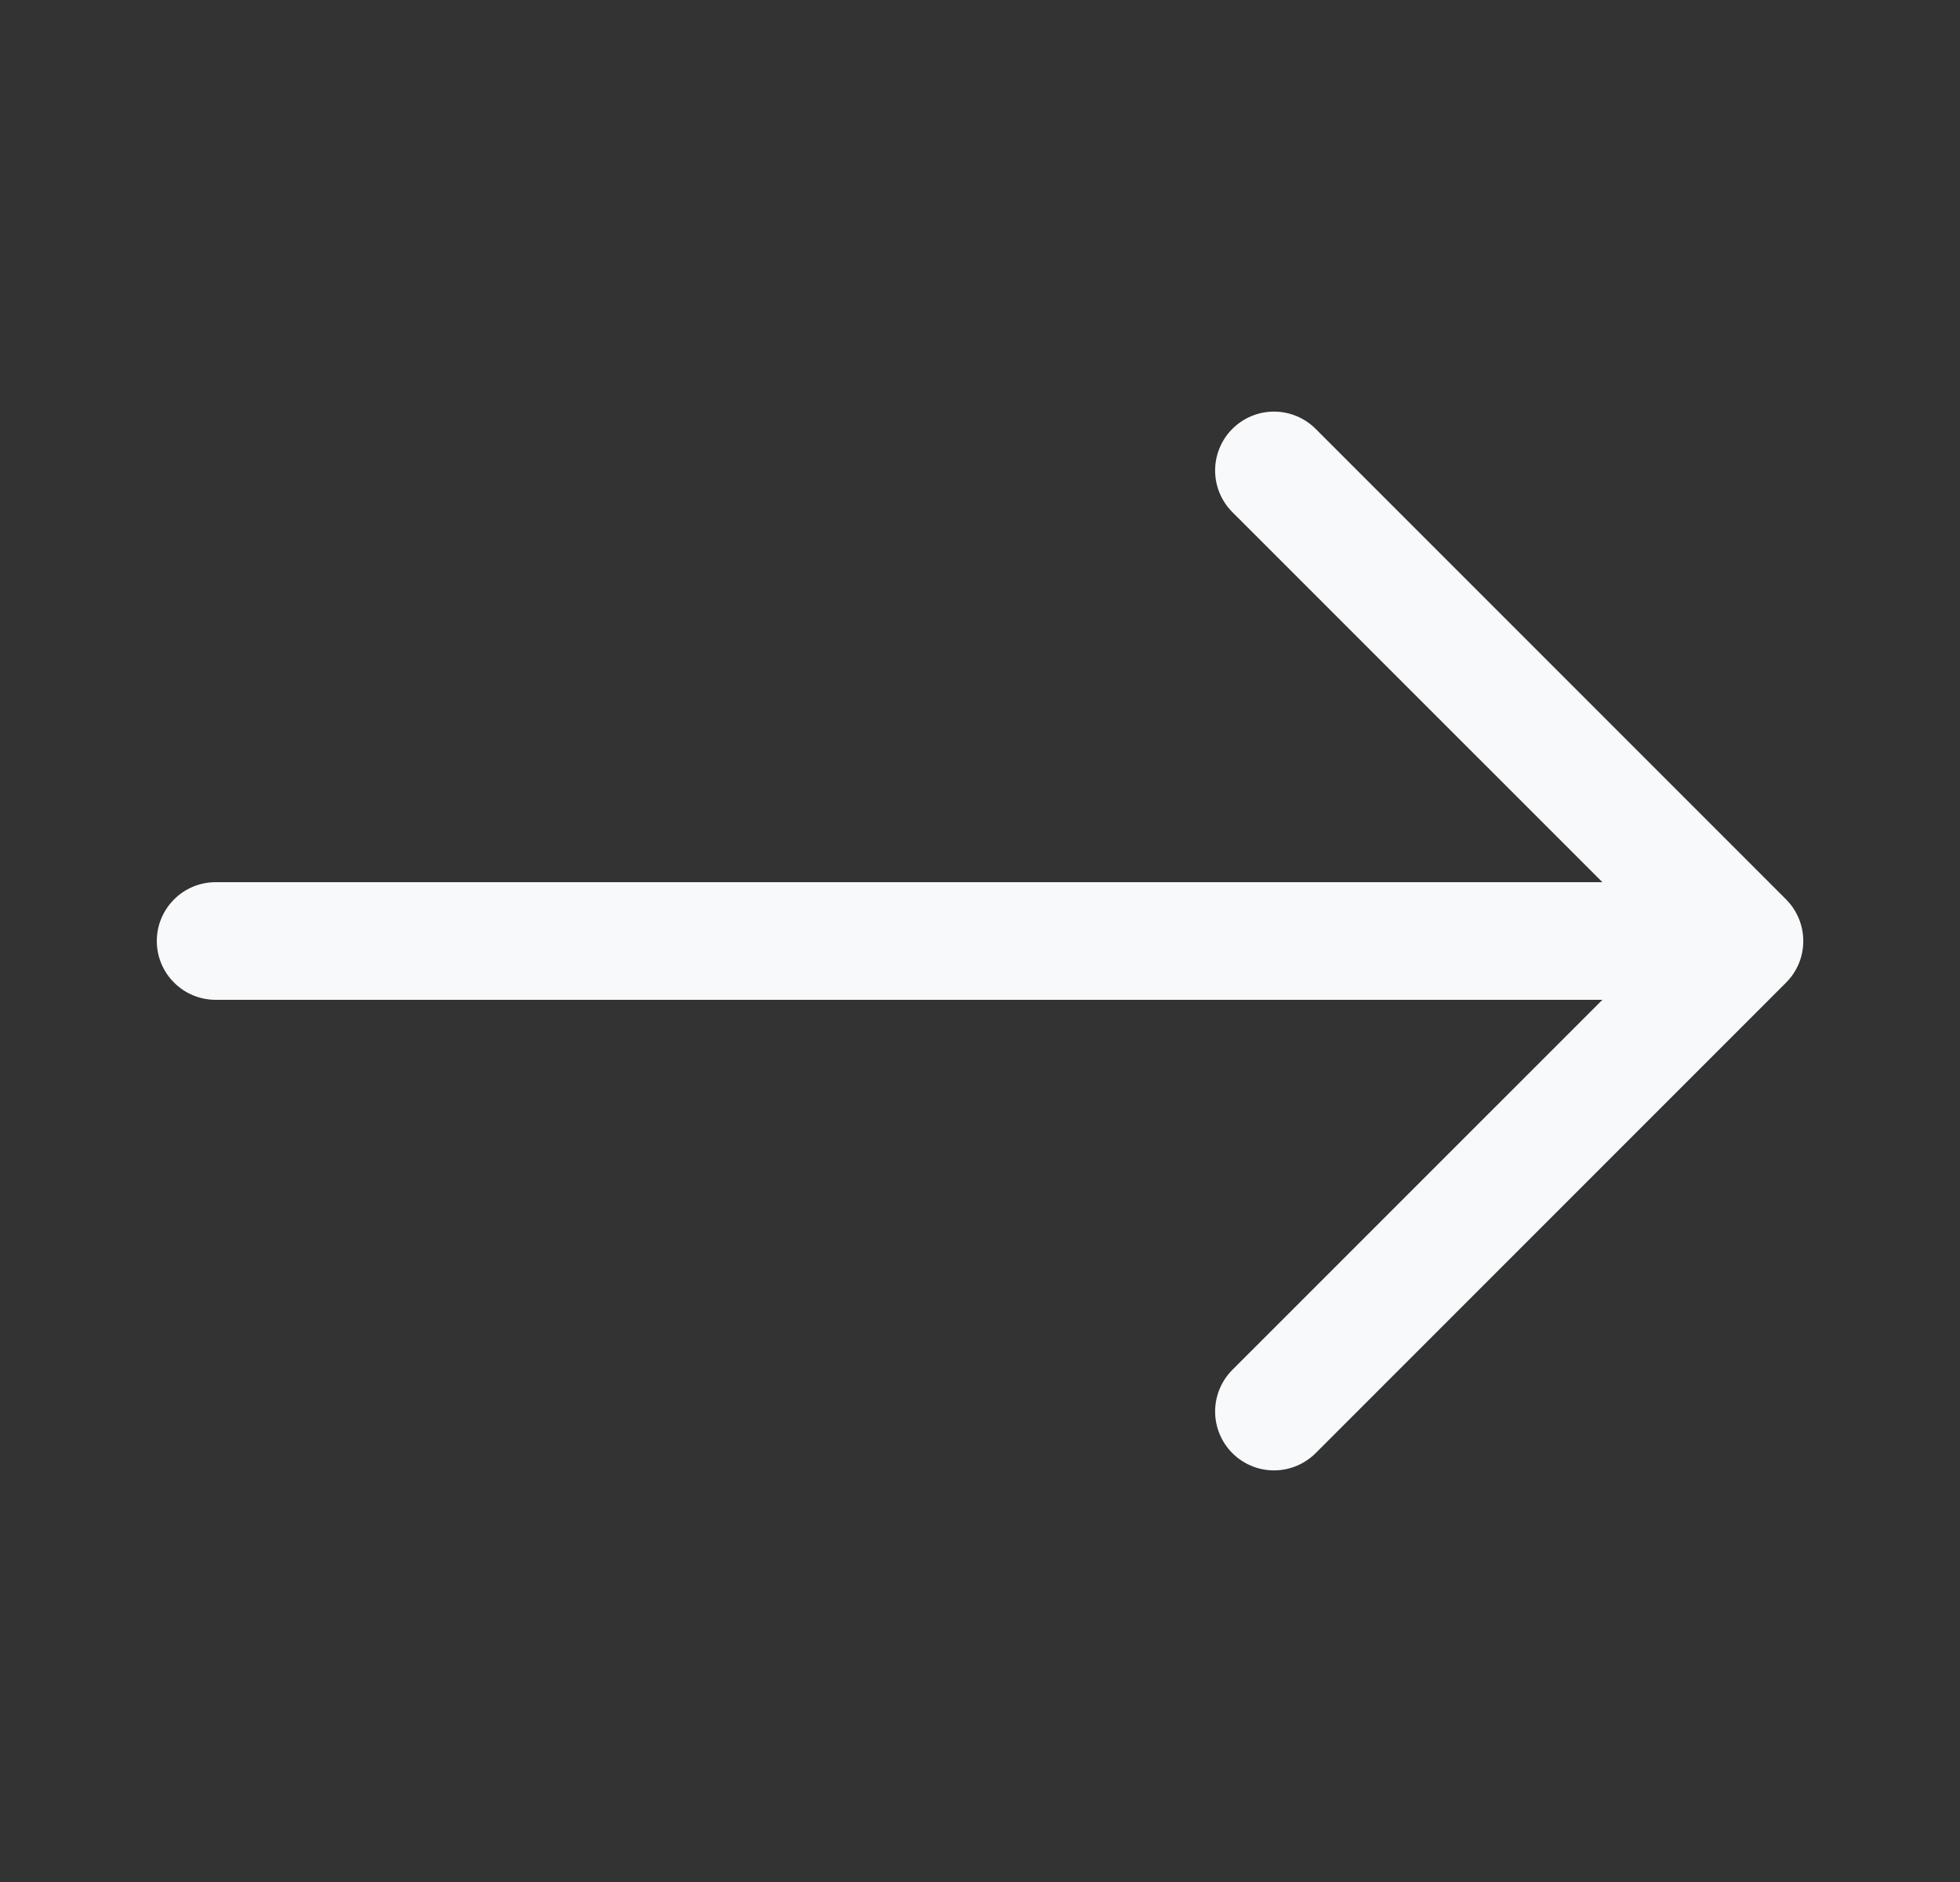 <svg width="25" height="24" viewBox="0 0 25 24" fill="none" xmlns="http://www.w3.org/2000/svg">
<rect x="0" y="0" width="25" height="24" fill="#333333" stroke="none"/>
<g id="arrow-right">
<path id="Vector" fill-rule="evenodd" clip-rule="evenodd" d="M2 12C2 11.801 2.079 11.611 2.22 11.47C2.36 11.329 2.551 11.25 2.75 11.25H20.439L15.719 6.531C15.578 6.39 15.499 6.199 15.499 6C15.499 5.801 15.578 5.61 15.719 5.469C15.86 5.328 16.051 5.249 16.25 5.249C16.449 5.249 16.64 5.328 16.781 5.469L22.781 11.469C22.851 11.539 22.906 11.622 22.944 11.713C22.982 11.804 23.001 11.902 23.001 12C23.001 12.099 22.982 12.197 22.944 12.288C22.906 12.379 22.851 12.461 22.781 12.531L16.781 18.531C16.64 18.672 16.449 18.751 16.25 18.751C16.051 18.751 15.86 18.672 15.719 18.531C15.578 18.39 15.499 18.199 15.499 18C15.499 17.801 15.578 17.61 15.719 17.469L20.439 12.75H2.75C2.551 12.75 2.36 12.671 2.22 12.53C2.079 12.39 2 12.199 2 12Z" fill="#F8F9FA"/>
</g>
</svg>
